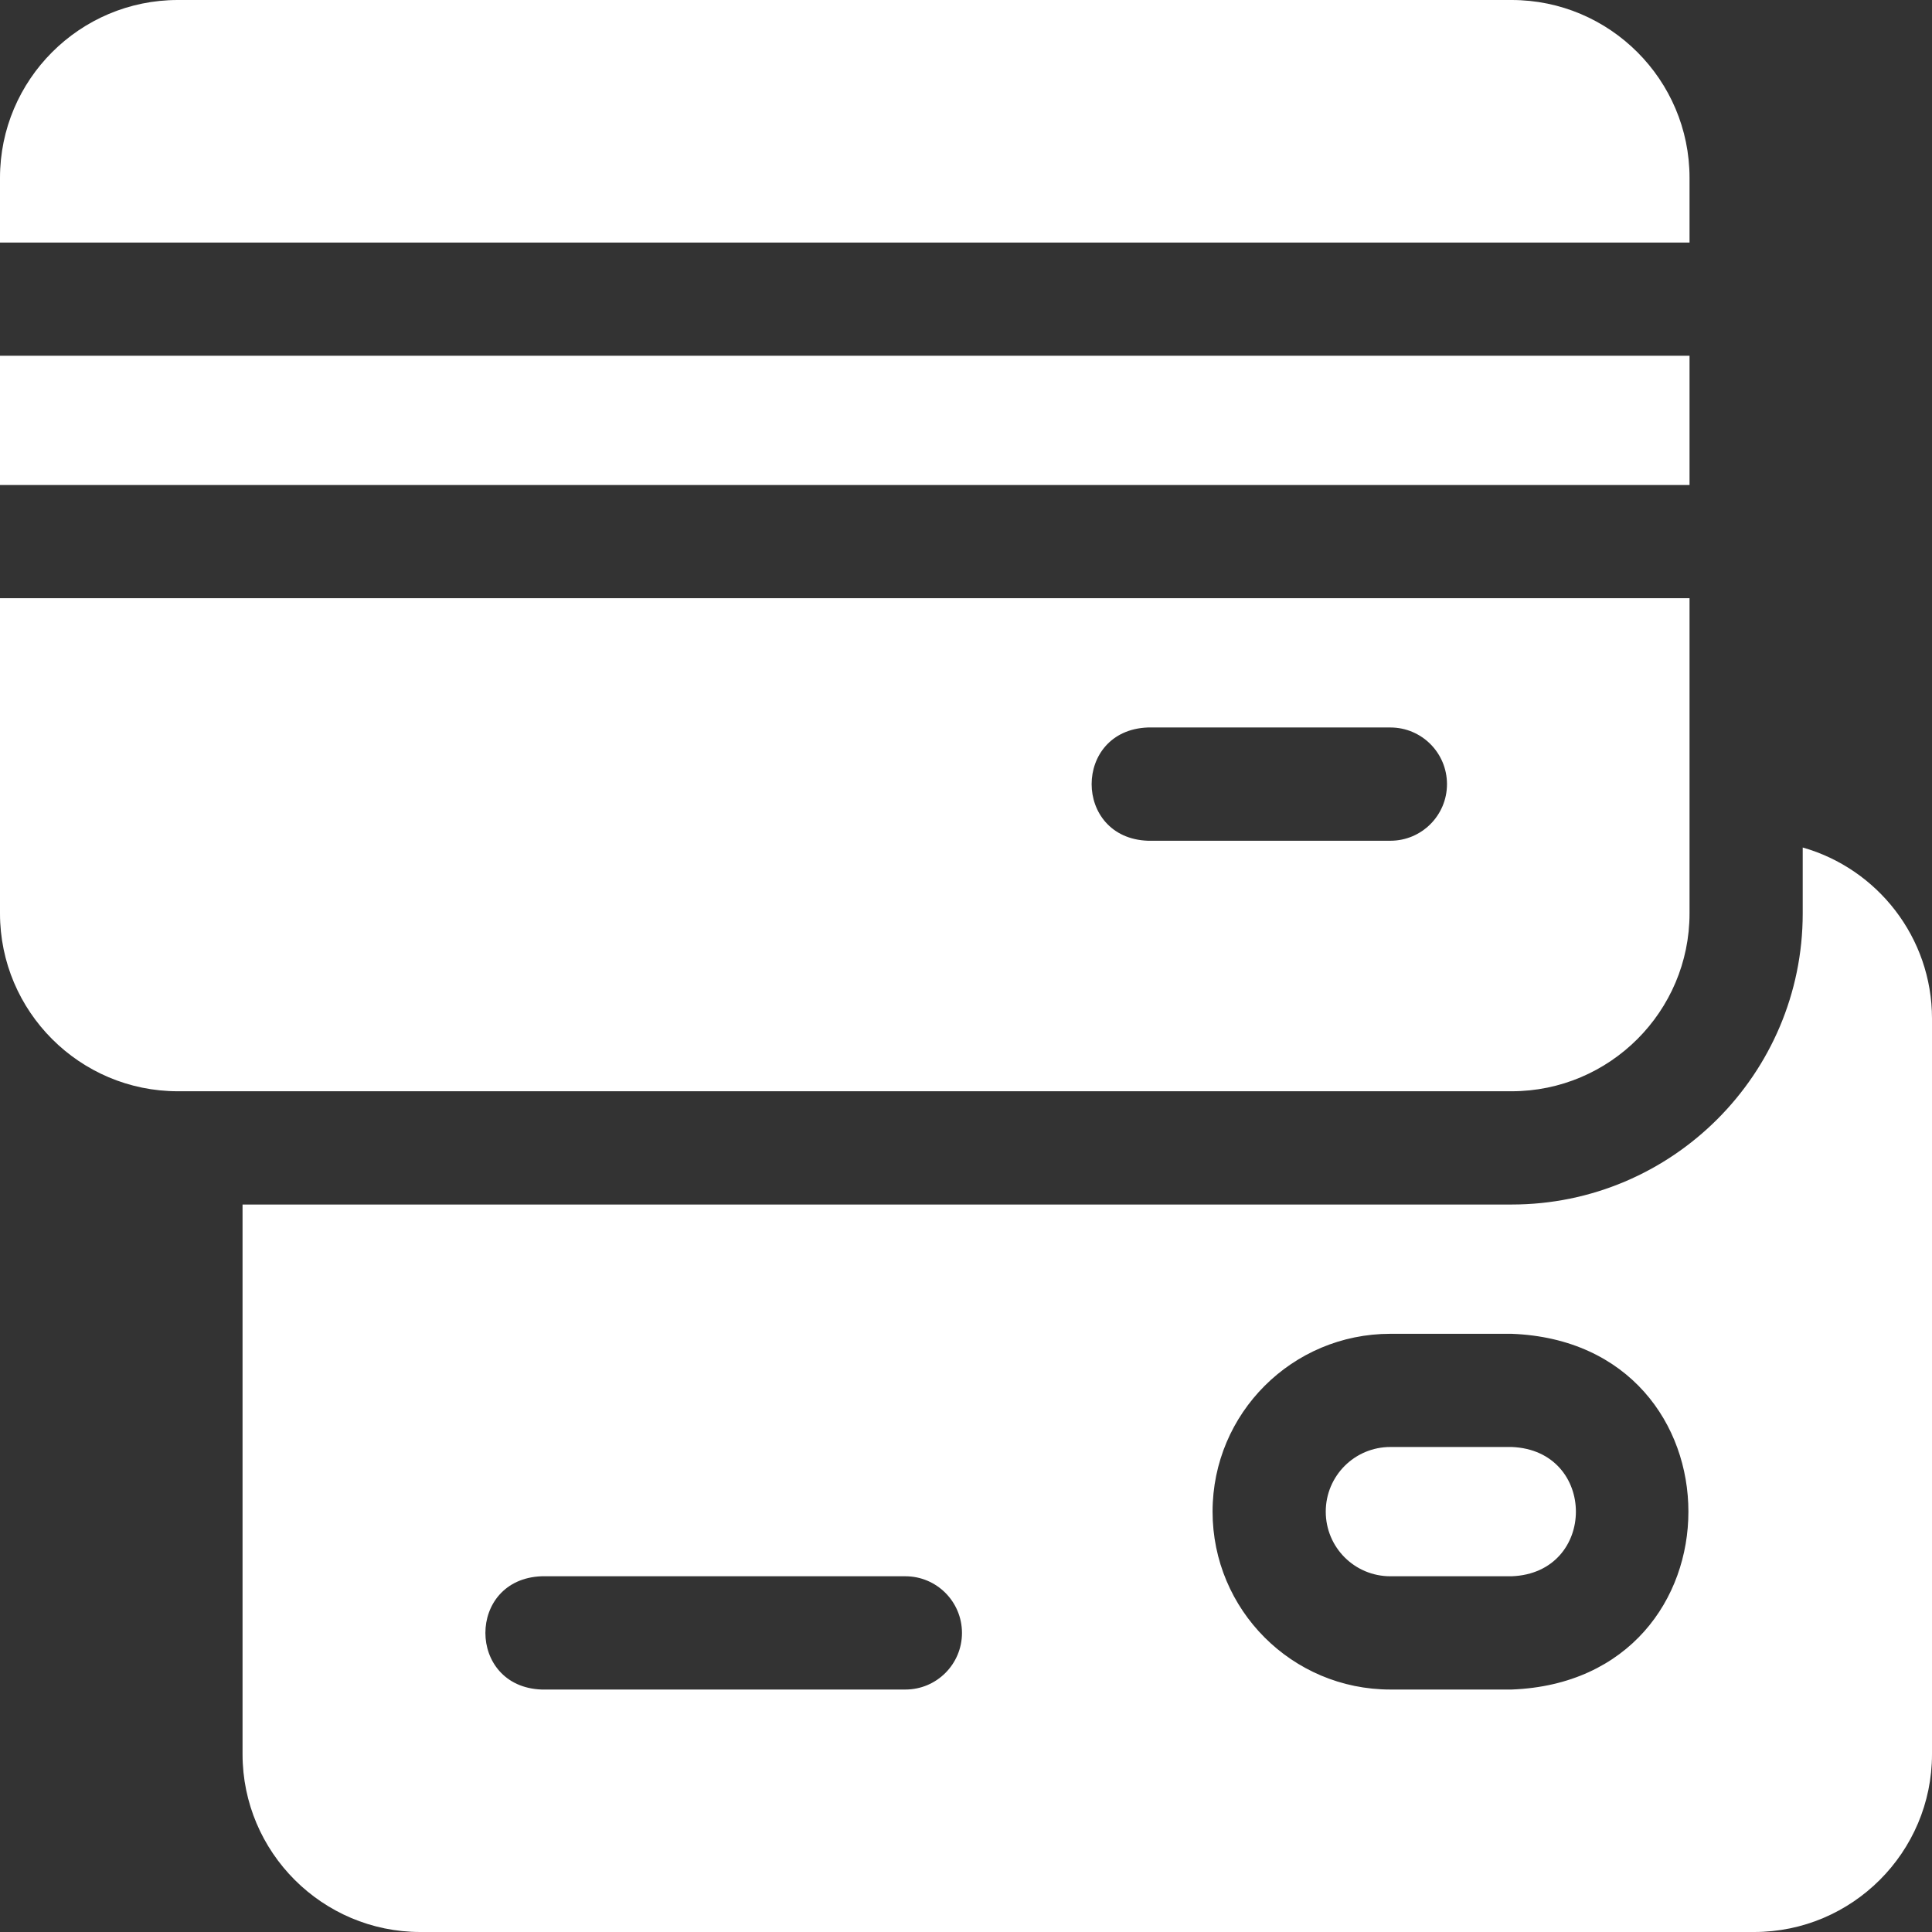 <svg width="24" height="24" viewBox="0 0 24 24" fill="none" xmlns="http://www.w3.org/2000/svg">
<rect x="0" y="0" width="24" height="24" fill="#333333" stroke="none"/>
<g clip-path="url(#clip0_466_8083)">
<path fill-rule="evenodd" clip-rule="evenodd" d="M18.778 0C19.996 0 20.988 0.991 20.988 2.209V3.013H0V2.209C0 0.991 0.991 0 2.209 0H18.778ZM22.394 10.528V11.347C22.394 13.341 20.772 14.963 18.778 14.963H3.013V21.791C3.013 23.009 4.004 24 5.222 24H21.791C23.009 24 24 23.009 24 21.791V12.653C24 11.644 23.32 10.791 22.394 10.528ZM11.247 20.988H6.728C5.798 20.954 5.796 19.616 6.728 19.581H11.247C11.635 19.581 11.95 19.896 11.95 20.285C11.95 20.673 11.635 20.988 11.247 20.988ZM18.778 20.988H17.272C16.049 20.988 15.063 19.998 15.063 18.778C15.063 17.556 16.052 16.569 17.272 16.569H18.778C21.706 16.679 21.706 20.877 18.778 20.988ZM18.778 17.975H17.272C16.827 17.975 16.469 18.335 16.469 18.778C16.469 19.223 16.828 19.581 17.272 19.581H18.778C19.842 19.541 19.843 18.016 18.778 17.975ZM0 4.419H20.988V6.025H0V4.419ZM20.988 7.431V11.347C20.988 12.565 19.996 13.556 18.778 13.556H2.209C0.991 13.556 0 12.565 0 11.347V7.431H20.988ZM14.259 10.444H17.272C17.66 10.444 17.975 10.129 17.975 9.741C17.975 9.352 17.66 9.037 17.272 9.037H14.259C13.327 9.072 13.329 10.41 14.259 10.444Z" fill="white"/>
</g>
<defs>
<clipPath id="clip0_466_8083">
<rect width="24" height="24" fill="white"/>
</clipPath>
</defs>
</svg>
